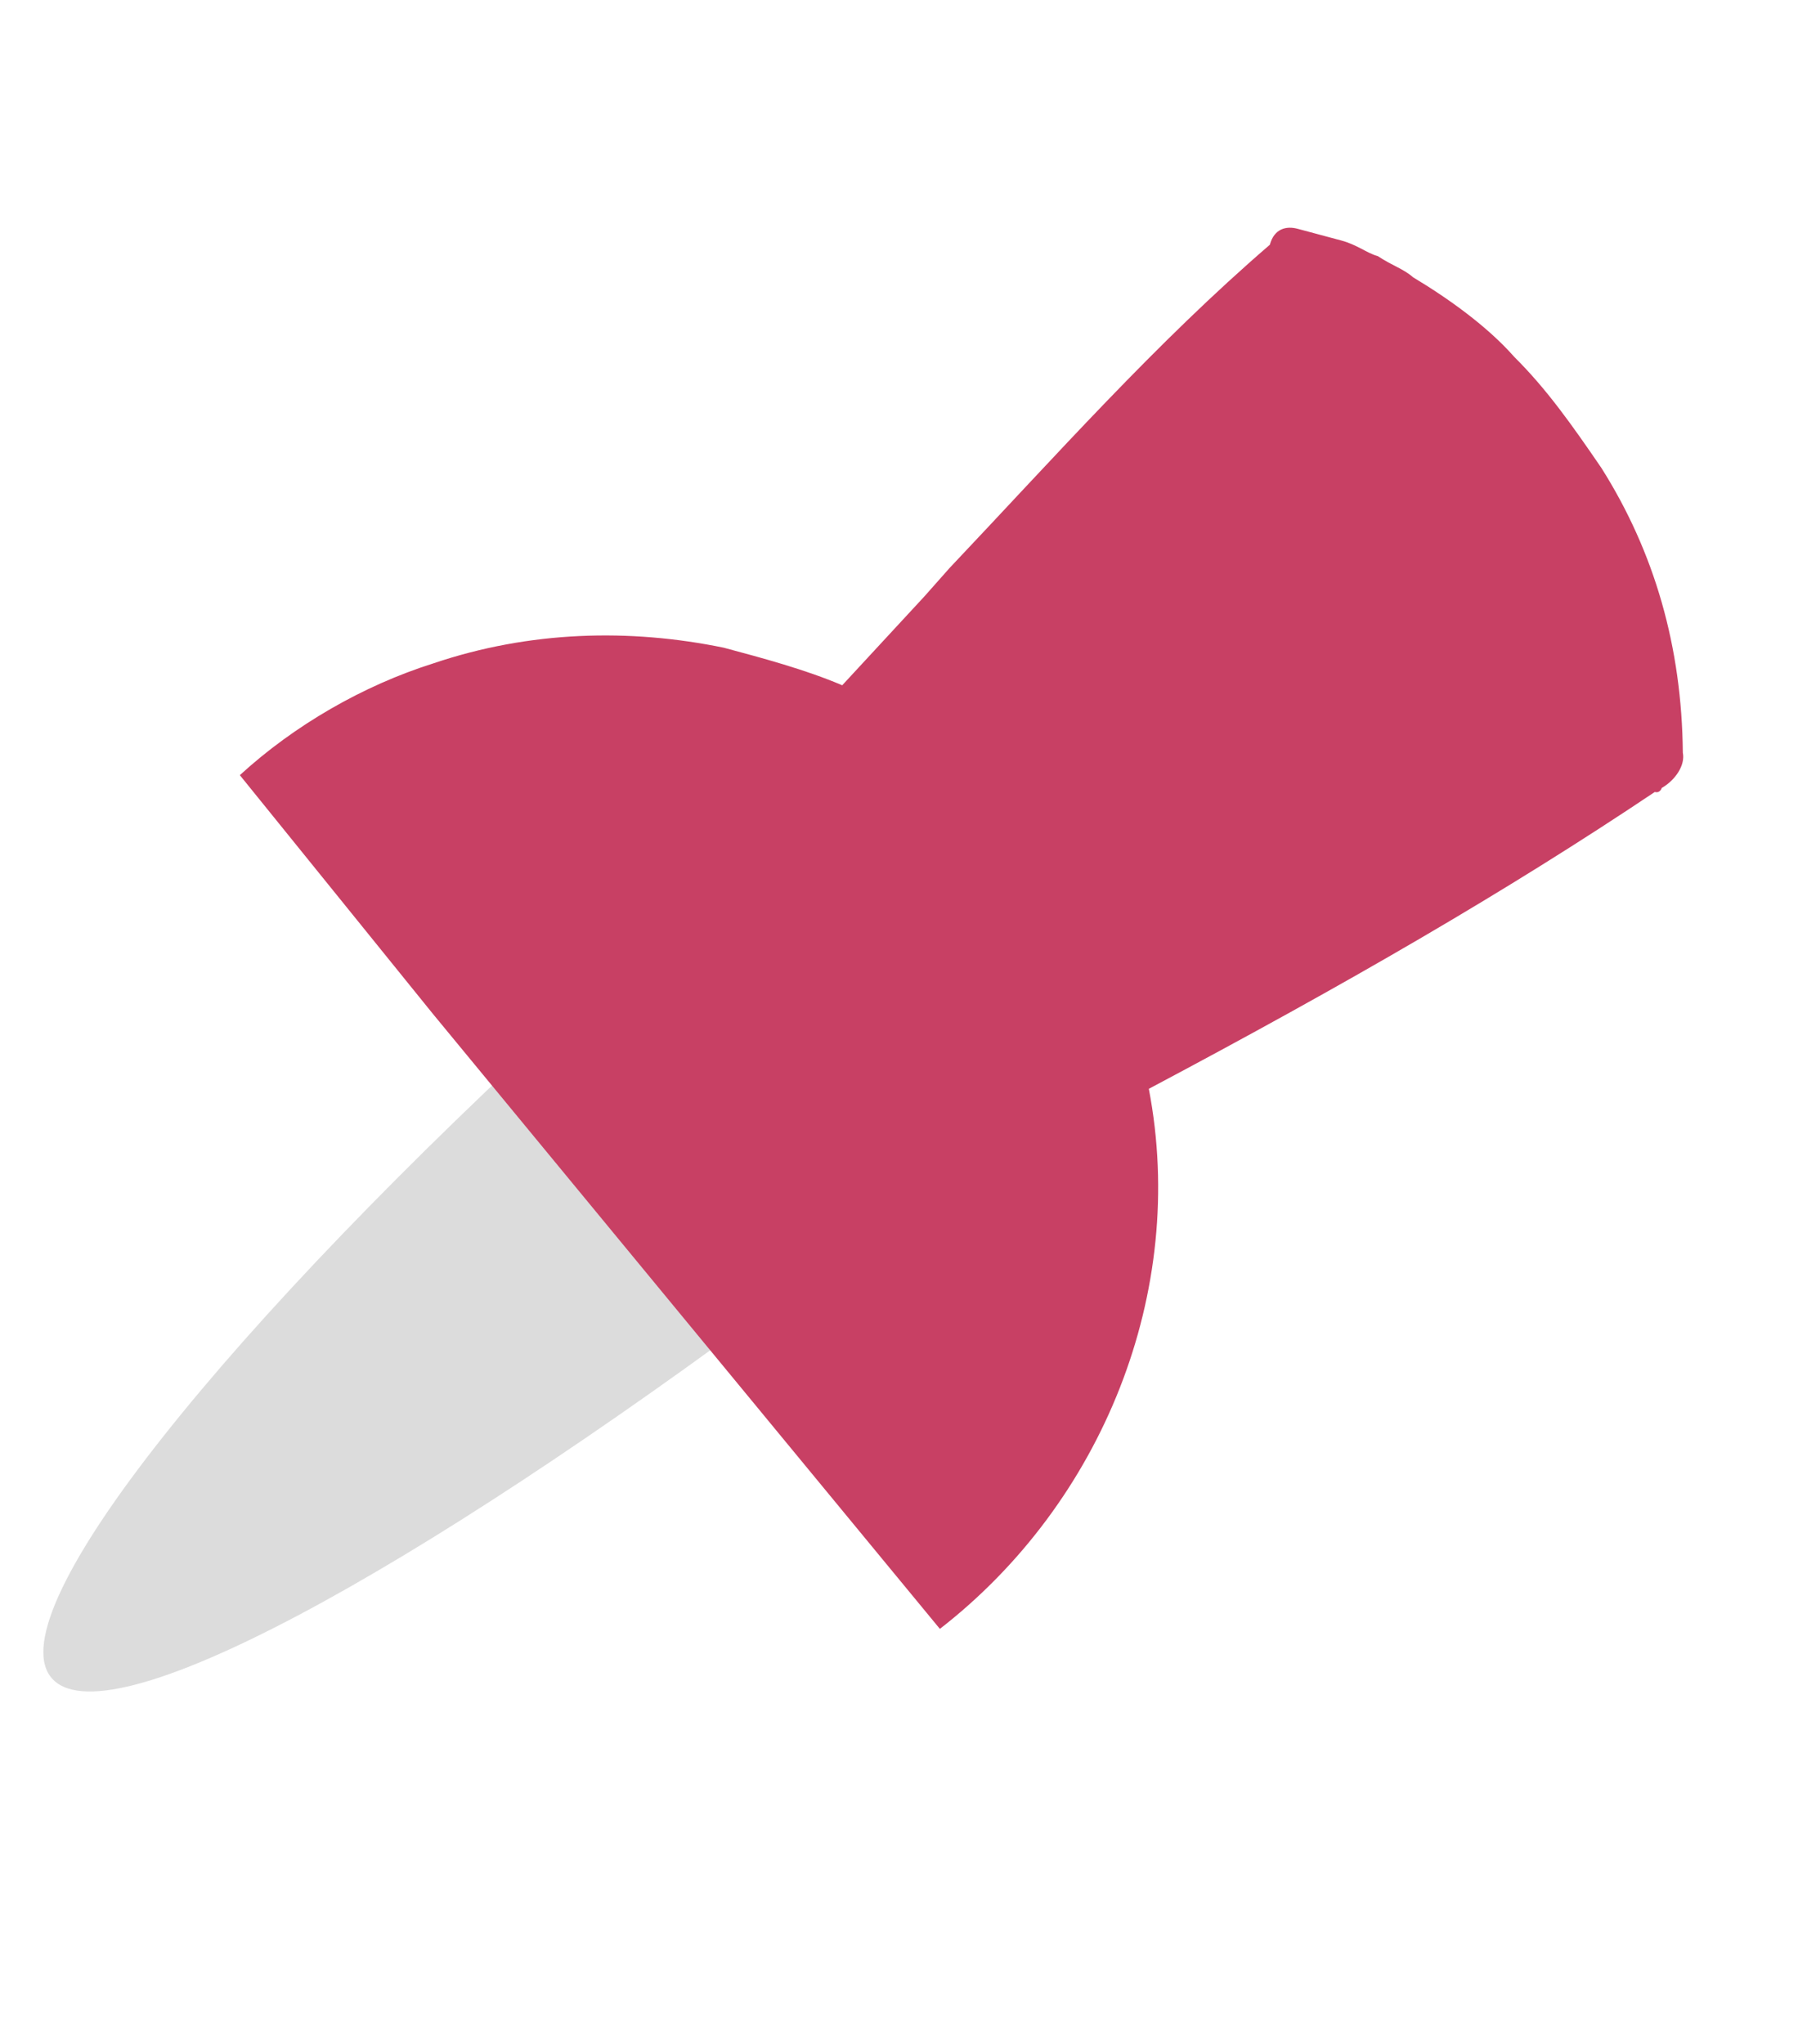 <?xml version="1.0" encoding="UTF-8"?> <svg xmlns="http://www.w3.org/2000/svg" width="95" height="108" viewBox="0 0 95 108" fill="none"><path d="M30.978 53.27C34.16 57.519 37.343 61.768 40.237 65.94C40.659 66.67 41.368 67.478 41.79 68.208C21.721 83.209 5.444 92.123 2.683 88.605C-0.078 85.086 11.963 70.096 30.767 52.905C30.767 52.905 30.69 53.193 30.978 53.27Z" fill="#DCDCDC"></path><path d="M68.556 12.087L68.844 12.164C68.844 12.164 68.844 12.164 69.132 12.241C69.132 12.241 69.132 12.241 69.42 12.318C69.708 12.396 69.996 12.473 69.996 12.473L70.284 12.55L70.572 12.627L70.859 12.704C71.723 12.936 72.222 13.378 72.798 13.532C73.585 14.052 74.161 14.206 74.659 14.649C76.521 15.765 78.593 17.246 80.012 18.861C81.719 20.554 83.061 22.457 84.613 24.726C87.43 29.186 88.864 34.201 88.915 39.772C89.048 40.425 88.529 41.212 87.799 41.634C87.799 41.634 87.721 41.922 87.433 41.845C79.534 47.138 71.135 51.989 60.7 57.529C62.761 68.27 58.233 79.407 49.66 86.063L22.873 53.569L17.773 47.262L12.673 40.956C15.538 38.327 19.189 36.218 22.897 35.05C27.989 33.327 33.27 33.198 38.242 34.222C40.258 34.762 42.562 35.379 44.5 36.207L48.847 31.506L50.174 30.009C55.77 24.098 61.078 18.111 67.095 12.931C67.327 12.066 67.98 11.932 68.556 12.087Z" fill="#C84064"></path></svg> 